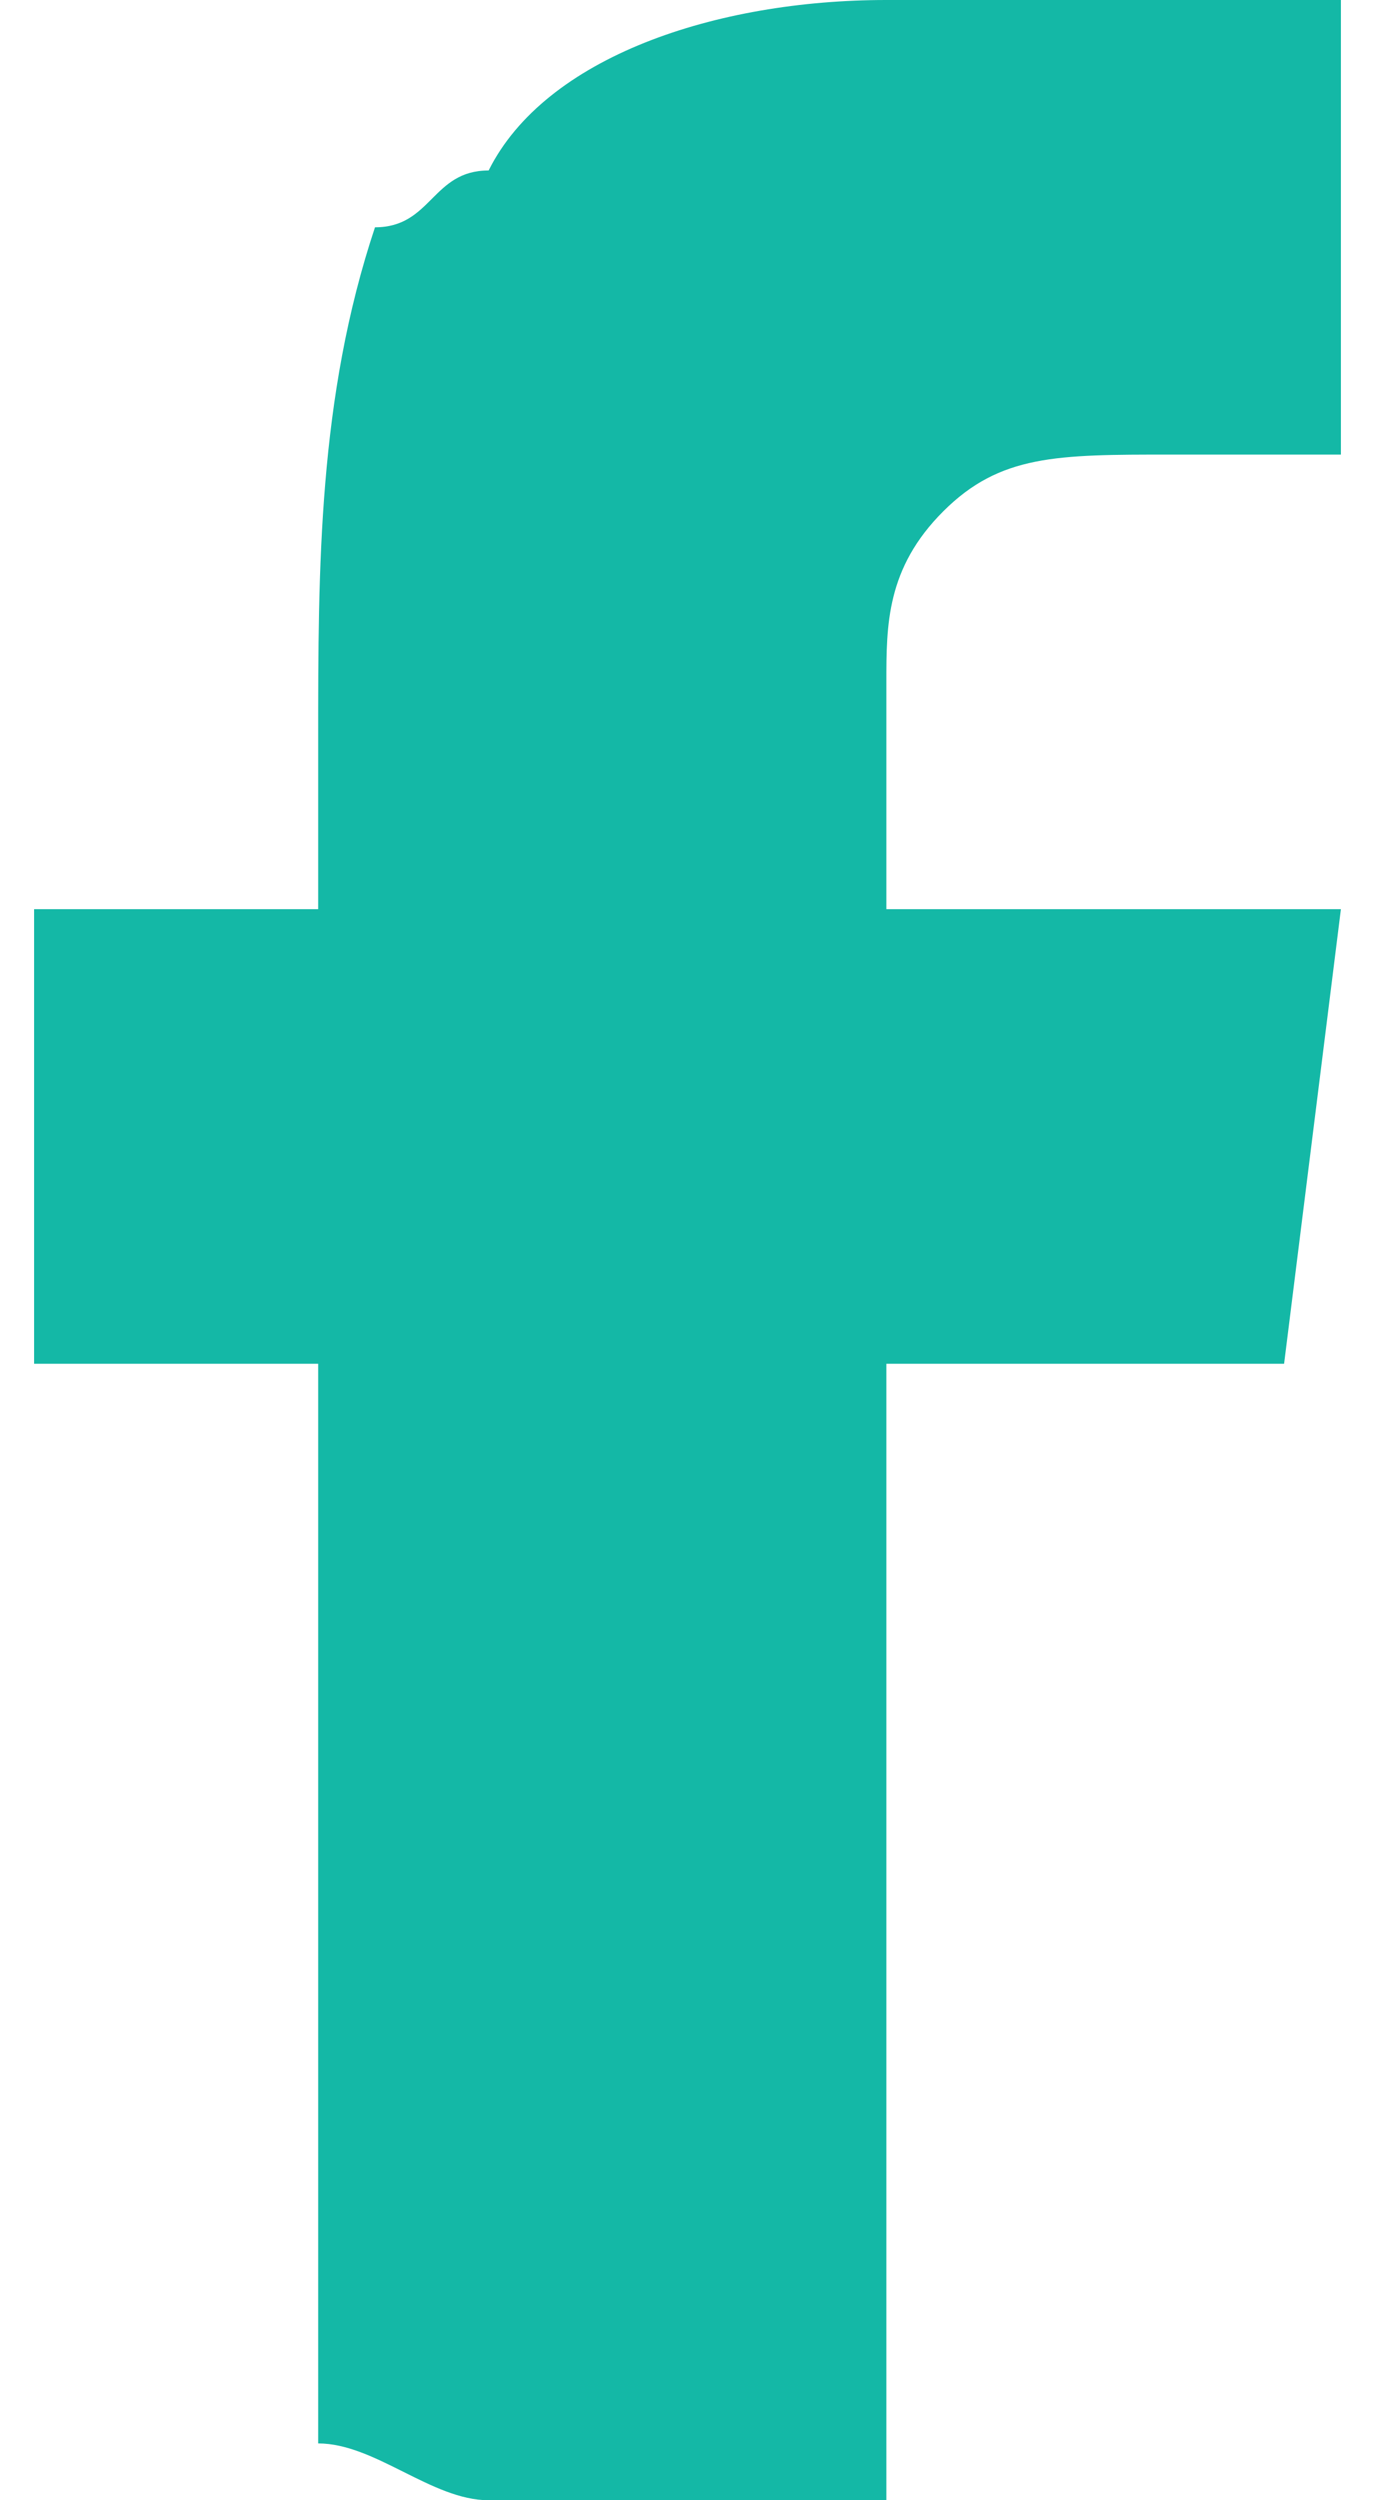 <?xml version="1.0" encoding="UTF-8"?>
<!DOCTYPE svg PUBLIC "-//W3C//DTD SVG 1.1//EN" "http://www.w3.org/Graphics/SVG/1.1/DTD/svg11.dtd">
<!-- Creator: CorelDRAW 2021 (64-Bit) -->
<svg xmlns="http://www.w3.org/2000/svg" xml:space="preserve" width="11px" height="20px" version="1.1" shape-rendering="geometricPrecision" text-rendering="geometricPrecision" image-rendering="optimizeQuality" fill-rule="evenodd" clip-rule="evenodd"
viewBox="0 0 230 440"
 xmlns:xlink="http://www.w3.org/1999/xlink"
 xmlns:xodm="http://www.corel.com/coreldraw/odm/2003">
 <g id="Layer_x0020_1">
  <path fill="#14B8A6" d="M150 120c0,-10 0,-20 10,-30 10,-10 20,-10 40,-10 0,0 20,0 30,0l0 -80 -80 0c-30,0 -60,10 -70,30 -10,0 -10,10 -20,10 -10,30 -10,60 -10,90 0,10 0,20 0,30l-50 0 0 80 50 0 0 190c10,0 20,10 30,10 20,0 50,0 70,0l0 -200 70 0c0,0 0,0 0,0l10 -80 -80 0c0,-10 0,-30 0,-40z"/>
 </g>
</svg>
